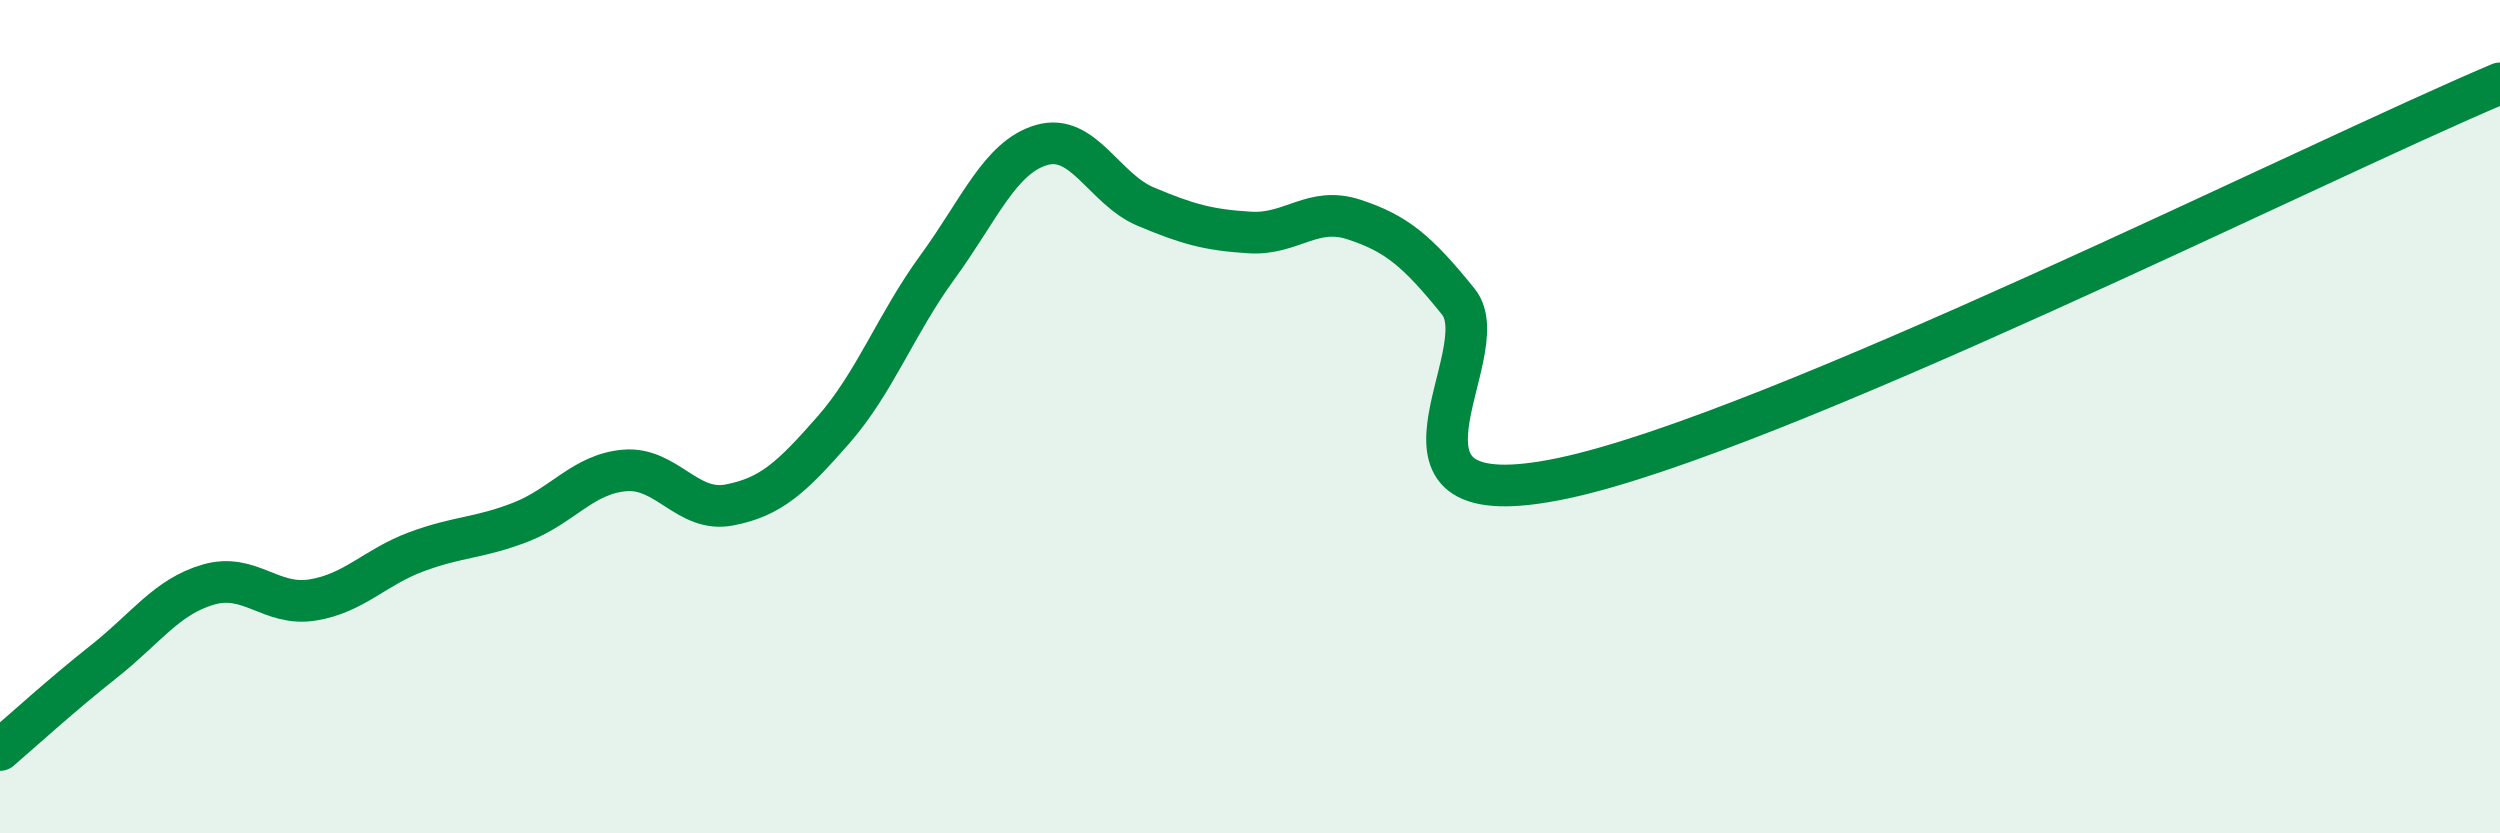 
    <svg width="60" height="20" viewBox="0 0 60 20" xmlns="http://www.w3.org/2000/svg">
      <path
        d="M 0,18 C 0.5,17.57 1.5,16.66 2.5,15.87 C 3.5,15.08 4,14.32 5,14.03 C 6,13.74 6.5,14.56 7.5,14.4 C 8.5,14.24 9,13.61 10,13.24 C 11,12.87 11.5,12.92 12.5,12.53 C 13.5,12.14 14,11.37 15,11.29 C 16,11.21 16.5,12.31 17.5,12.12 C 18.5,11.93 19,11.46 20,10.32 C 21,9.18 21.5,7.78 22.5,6.41 C 23.5,5.04 24,3.77 25,3.48 C 26,3.19 26.5,4.54 27.5,4.96 C 28.5,5.38 29,5.52 30,5.58 C 31,5.64 31.5,4.94 32.5,5.27 C 33.5,5.6 34,6 35,7.24 C 36,8.48 32.5,12.53 37.5,11.48 C 42.5,10.43 55.5,3.9 60,2L60 20L0 20Z"
        fill="#008740"
        opacity="0.1"
        stroke-linecap="round"
        stroke-linejoin="round"
      />
      <path
        d="M 0,18 C 0.5,17.57 1.5,16.66 2.5,15.87 C 3.5,15.08 4,14.32 5,14.03 C 6,13.74 6.5,14.56 7.5,14.4 C 8.5,14.24 9,13.61 10,13.24 C 11,12.87 11.5,12.92 12.5,12.53 C 13.5,12.14 14,11.37 15,11.29 C 16,11.21 16.5,12.31 17.5,12.12 C 18.5,11.93 19,11.46 20,10.32 C 21,9.18 21.5,7.78 22.5,6.41 C 23.5,5.04 24,3.77 25,3.48 C 26,3.19 26.5,4.54 27.5,4.96 C 28.5,5.38 29,5.52 30,5.58 C 31,5.64 31.5,4.94 32.5,5.27 C 33.5,5.6 34,6 35,7.24 C 36,8.48 32.5,12.53 37.5,11.48 C 42.5,10.43 55.5,3.9 60,2"
        stroke="#008740"
        stroke-width="1"
        fill="none"
        stroke-linecap="round"
        stroke-linejoin="round"
      />
    </svg>
  
